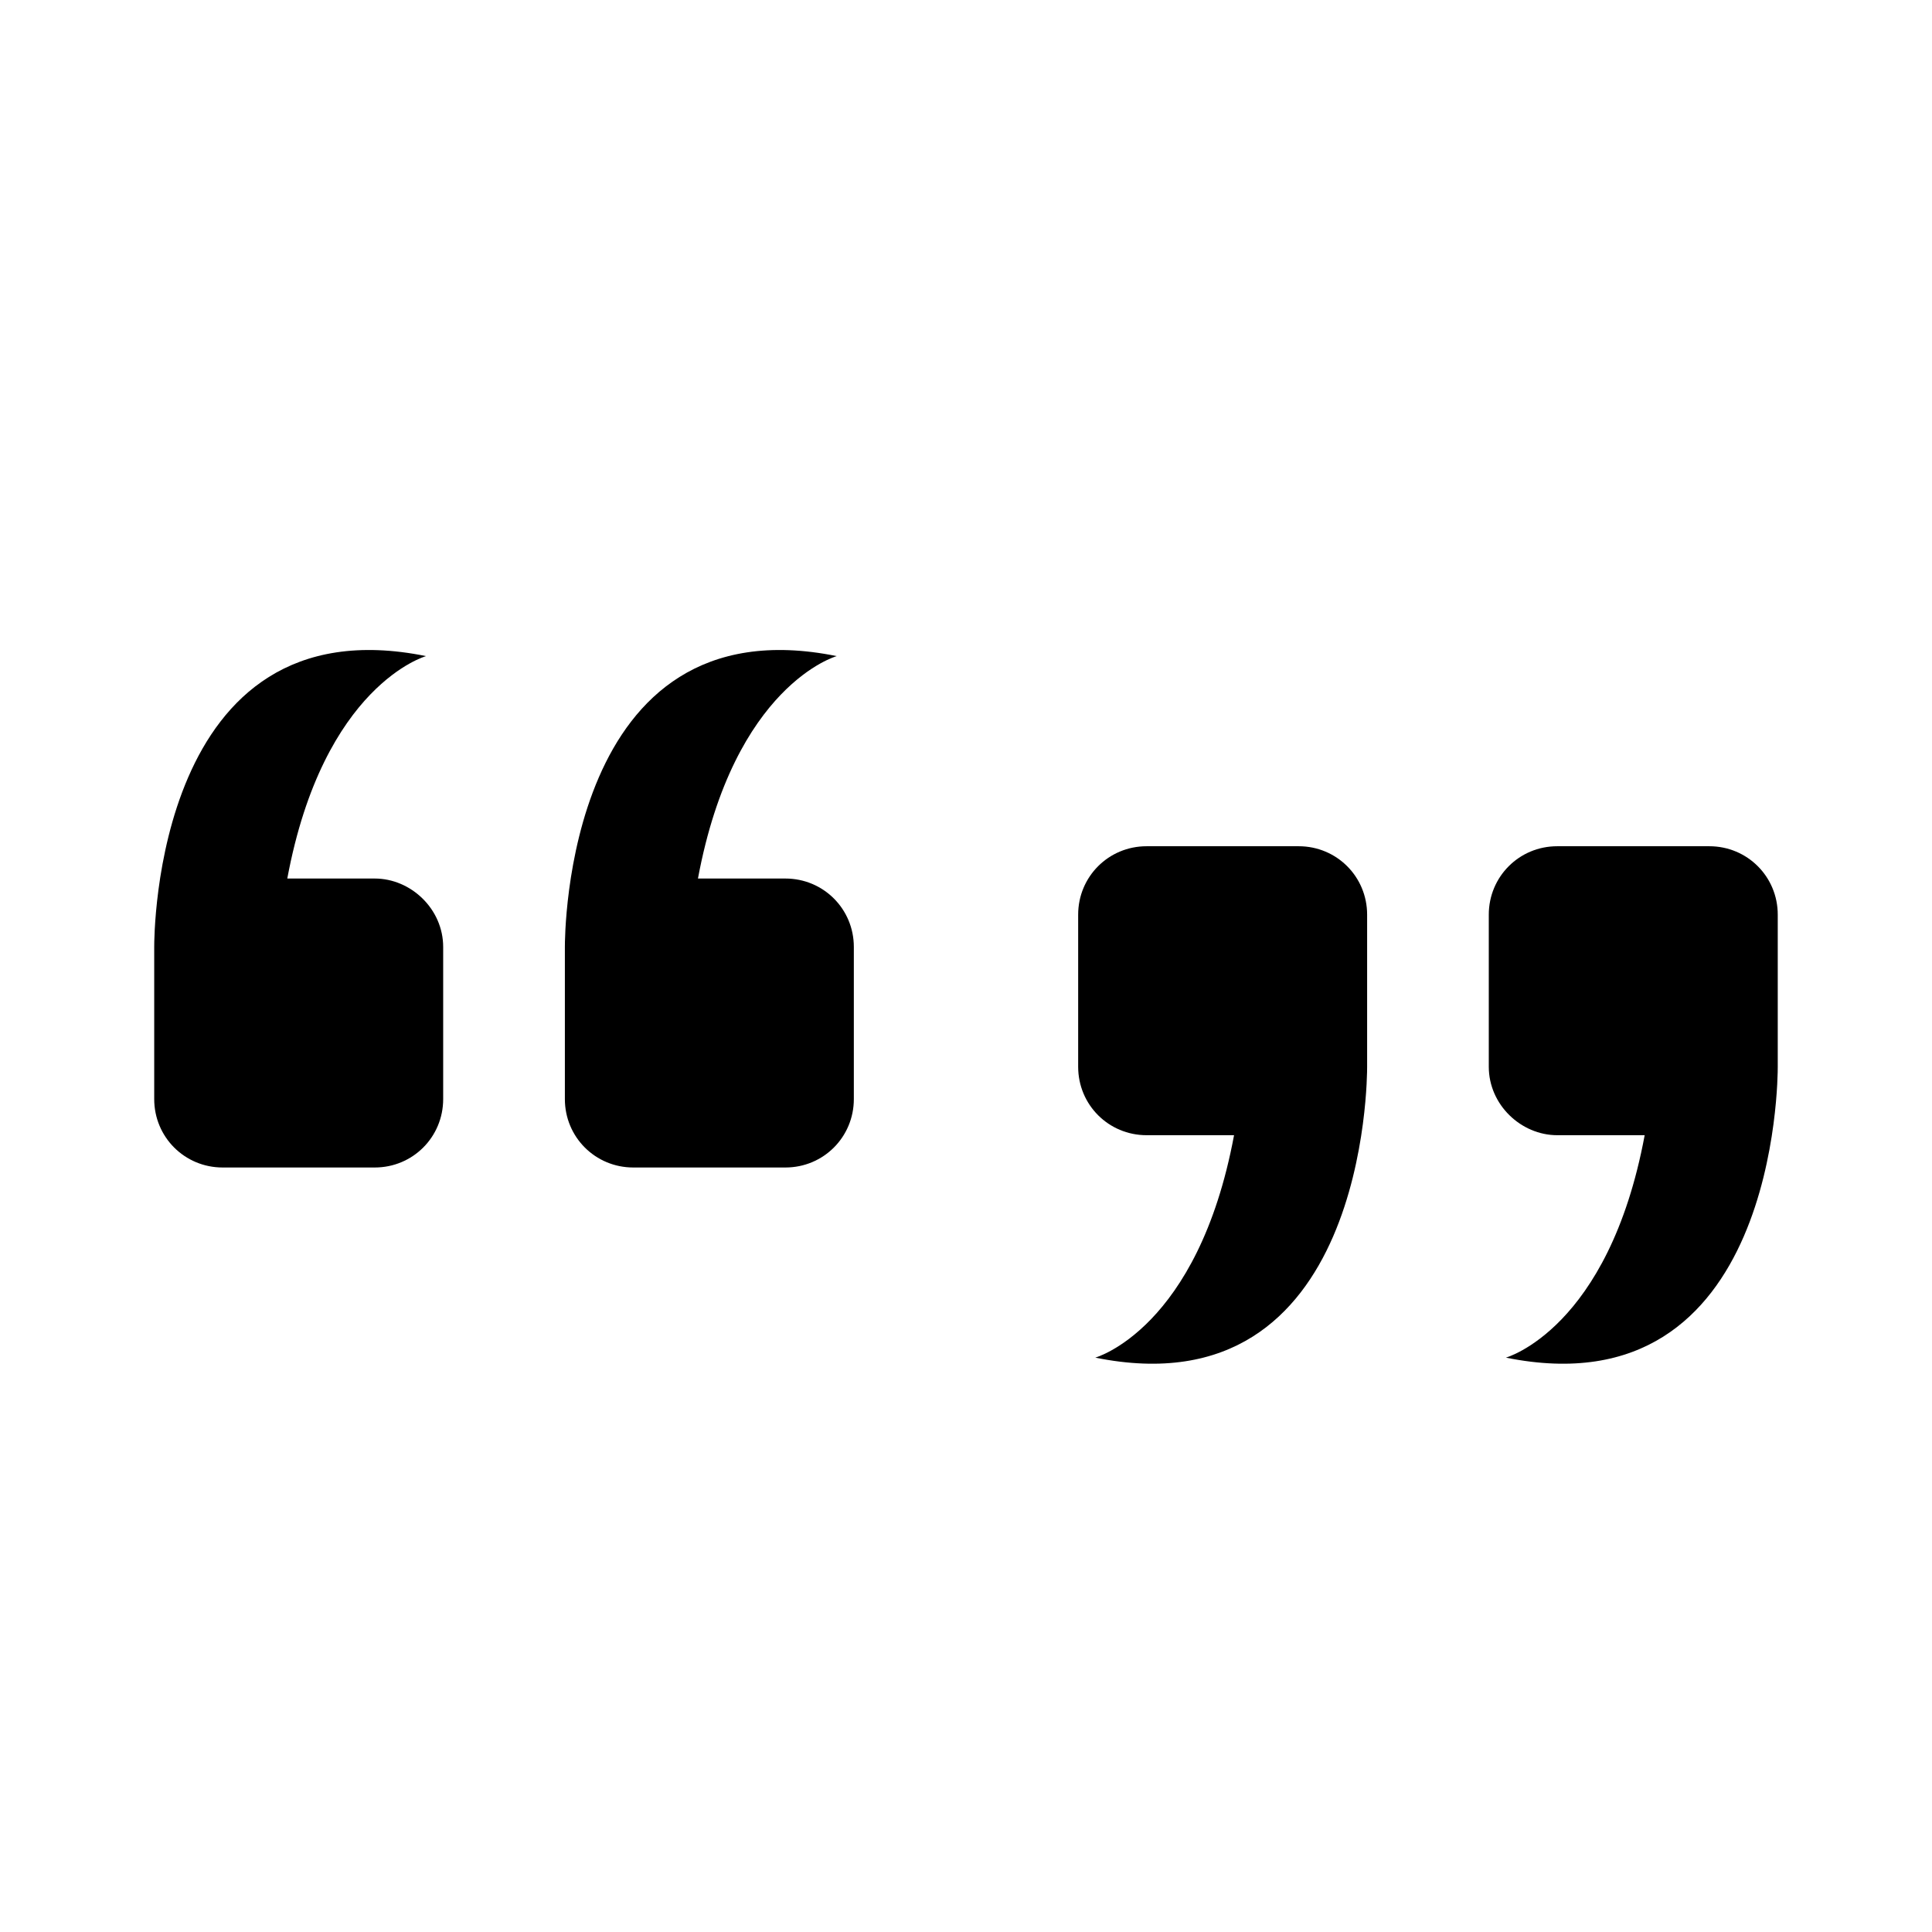 <?xml version="1.0" encoding="UTF-8"?>
<!-- Uploaded to: SVG Repo, www.svgrepo.com, Generator: SVG Repo Mixer Tools -->
<svg fill="#000000" width="800px" height="800px" version="1.1" viewBox="144 144 512 512" xmlns="http://www.w3.org/2000/svg">
 <g>
  <path d="m243.31 376.82h-23.176c9.574-51.387 36.777-58.945 36.777-58.945-72.043-14.613-72.043 74.562-72.043 77.082v40.305c0 10.078 8.062 18.137 18.137 18.137h40.305c10.078 0 18.137-8.062 18.137-18.137v-40.305c0-10.078-8.562-18.137-18.137-18.137z"/>
  <path d="m352.14 376.82h-23.176c9.574-51.387 36.777-58.945 36.777-58.945-72.043-14.613-72.043 74.562-72.043 77.082v40.305c0 10.078 8.062 18.137 18.137 18.137h40.305c10.078 0 18.137-8.062 18.137-18.137v-40.305c0-10.078-8.062-18.137-18.137-18.137z"/>
  <path d="m556.68 444.84h23.176c-9.574 51.387-36.777 58.945-36.777 58.945 72.043 14.609 72.043-74.562 72.043-77.082v-40.305c0-10.078-8.062-18.137-18.137-18.137h-40.305c-10.078 0-18.137 8.062-18.137 18.137v40.305c0 10.078 8.562 18.137 18.137 18.137z"/>
  <path d="m447.86 444.84h23.176c-9.574 51.387-36.777 58.945-36.777 58.945 72.043 14.609 72.043-74.562 72.043-77.082v-40.305c0-10.078-8.062-18.137-18.137-18.137h-40.305c-10.078 0-18.137 8.062-18.137 18.137v40.305c0 10.078 8.062 18.137 18.137 18.137z"/>
 </g>
</svg>